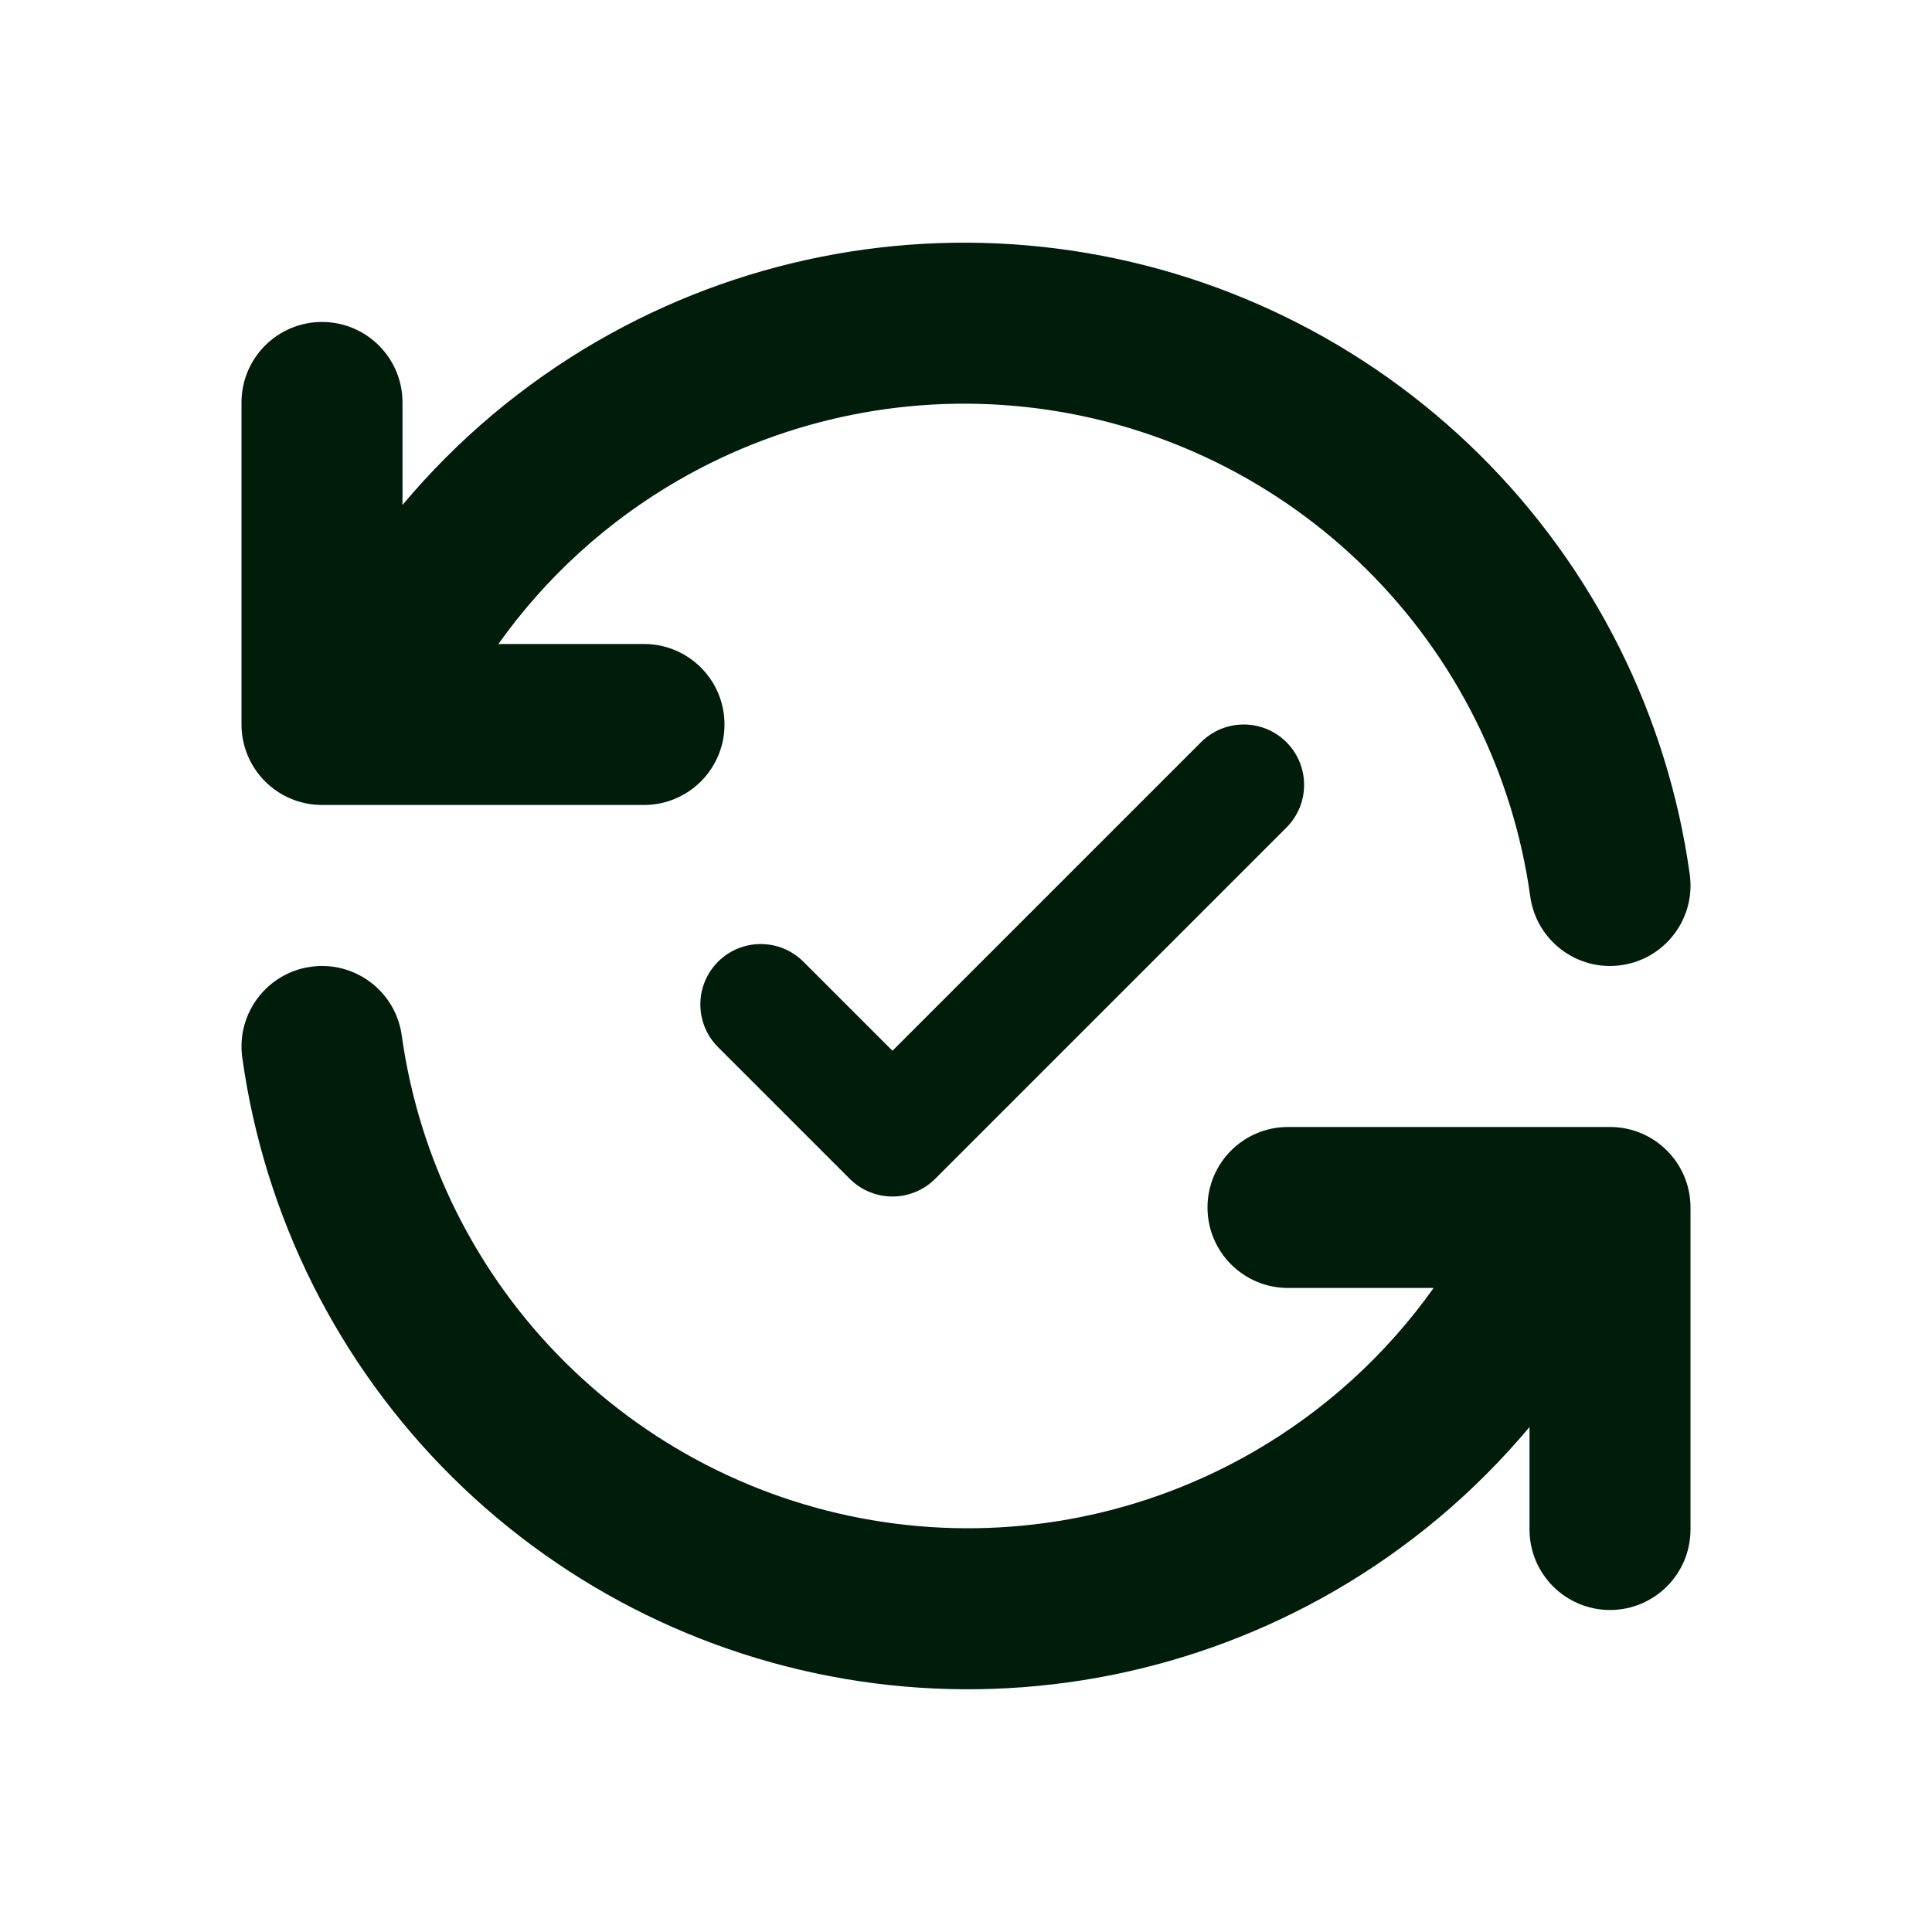 <svg xmlns="http://www.w3.org/2000/svg" width="80" height="80" viewBox="0 0 80 80" fill="none"><g id="icon_efectividad"><path id="Vector (Stroke)" fill-rule="evenodd" clip-rule="evenodd" d="M24.75 14.117C30.512 10.789 37.207 9.447 43.806 10.298C50.405 11.15 56.54 14.147 61.268 18.829C65.996 23.511 69.053 29.617 69.969 36.207C70.222 38.03 68.949 39.714 67.126 39.967C65.302 40.221 63.619 38.948 63.365 37.124C62.651 31.983 60.266 27.219 56.577 23.566C52.889 19.913 48.101 17.574 42.953 16.91C37.804 16.246 32.58 17.293 28.085 19.89C25.128 21.598 22.594 23.915 20.638 26.666H26.667C28.508 26.666 30 28.158 30 29.999C30 31.84 28.508 33.332 26.667 33.332H15.075C15.024 33.334 14.974 33.334 14.923 33.332H13.334C11.493 33.332 10 31.84 10 29.999V16.666C10 14.825 11.493 13.332 13.334 13.332C15.175 13.332 16.667 14.825 16.667 16.666V20.909C18.929 18.207 21.659 15.903 24.75 14.117ZM12.875 40.031C14.698 39.777 16.382 41.05 16.635 42.873C17.35 48.015 19.735 52.779 23.424 56.432C27.112 60.085 31.9 62.424 37.048 63.088C42.197 63.752 47.421 62.705 51.916 60.109C54.873 58.4 57.407 56.083 59.363 53.332H53.334C51.493 53.332 50 51.84 50 49.999C50 48.158 51.493 46.666 53.334 46.666H64.926C64.976 46.664 65.027 46.664 65.078 46.666H66.667C68.508 46.666 70 48.158 70 49.999V63.332C70 65.173 68.508 66.666 66.667 66.666C64.826 66.666 63.334 65.173 63.334 63.332V59.09C61.072 61.791 58.342 64.095 55.251 65.881C49.489 69.21 42.794 70.551 36.195 69.7C29.596 68.848 23.46 65.851 18.733 61.169C14.005 56.487 10.948 50.381 10.032 43.791C9.779 41.968 11.052 40.284 12.875 40.031Z" fill="#001C0B"></path><path id="Vector (Stroke)_2" fill-rule="evenodd" clip-rule="evenodd" d="M53.268 30.732C54.244 31.709 54.244 33.291 53.268 34.268L38.722 48.813C38.254 49.282 37.618 49.545 36.955 49.545C36.291 49.545 35.656 49.282 35.187 48.813L29.732 43.359C28.756 42.382 28.756 40.8 29.732 39.823C30.709 38.847 32.291 38.847 33.268 39.823L36.955 43.51L49.732 30.732C50.709 29.756 52.291 29.756 53.268 30.732Z" fill="#001C0B"></path></g></svg>